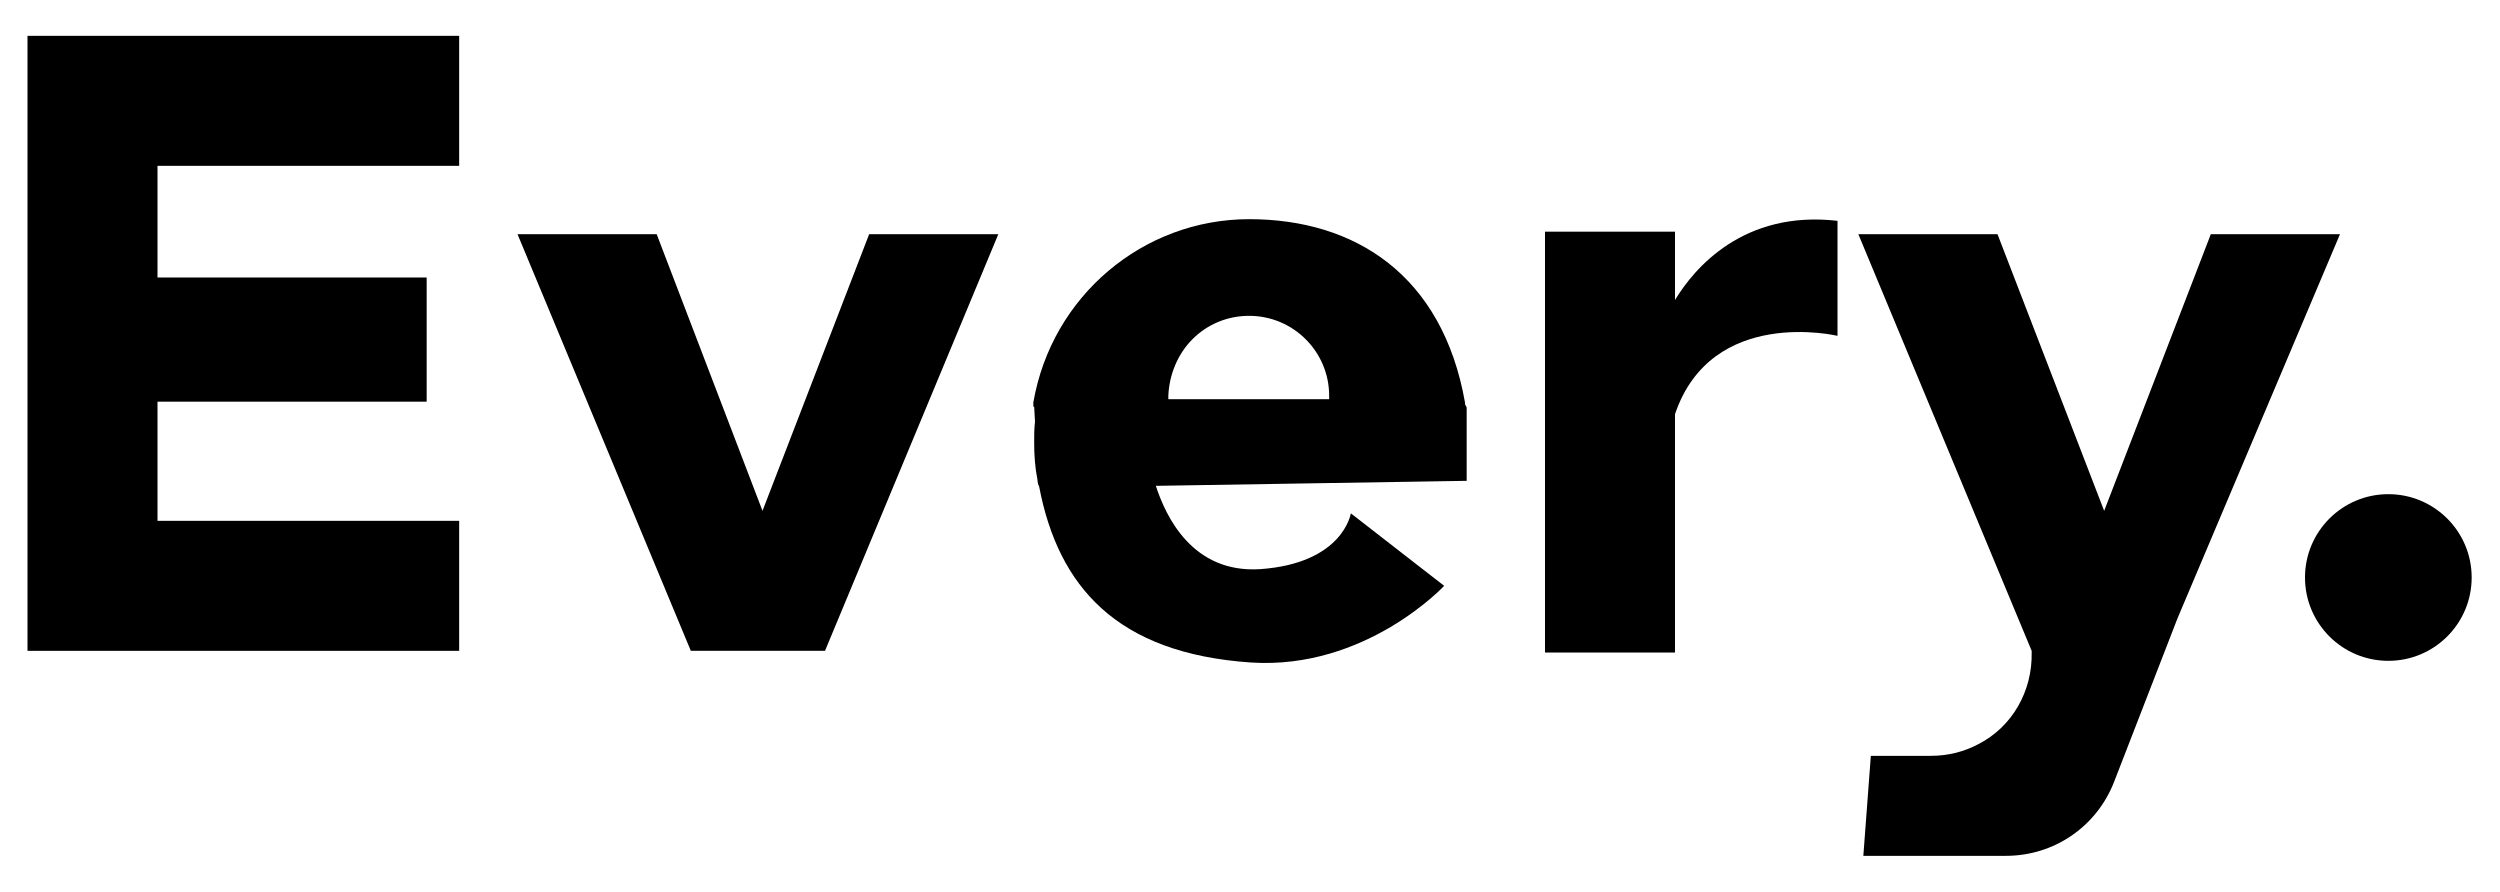 <?xml version="1.0" encoding="utf-8"?>
<svg xmlns="http://www.w3.org/2000/svg" id="Layer_1" style="enable-background:new 0 0 300 107;" version="1.1" viewBox="0 0 300 107" x="0px" y="0px">
<g>
	<polygon points="3.3,9.5 3.3,19.9 3.3,33.3 3.3,48.2 3.3,62.5 3.3,71.8 3.3,78.1 55.1,78.1 55.1,62.5 18.9,62.5 18.9,48.2 &#xD;&#xA;		51.2,48.2 51.2,33.3 18.9,33.3 18.9,19.9 55.1,19.9 55.1,4.3 3.3,4.3"/>
	<polygon points="91.5,61.3 78.8,28.1 62.1,28.1 82.9,78.1 85.1,78.1 98,78.1 99,78.1 119.8,28.1 104.3,28.1"/>
	<path d="M280.8,28.1h-15.5l-12.8,33.2l-12.8-33.2H223l20.8,50l0,0.2c0.1,4.6-2.3,8.9-6.4,11c-1.7,0.9-3.6,1.4-5.7,1.4h-7.2l-0.9,12&#xD;&#xA;		h17.1c5.8,0,10.9-3.5,13-8.9l7.6-19.6L280.8,28.1z"/>
	<path d="M201,36v-8.2h-15.6v50.5H201V49.7c4.4-13,19.5-9.4,19.5-9.4V26.5C209.2,25.2,203.3,32.2,201,36z"/>
	<circle cx="286.6" cy="69.3" r="10"/>
	<path d="M175.8,48.5v-0.1h0l0-0.1c-2.7-15.3-13.2-22-25.9-22s-23.7,9.2-25.9,22l0,0.1h0l0,0.1l0,0.3h0.1l0.1,1.8&#xD;&#xA;		c-0.1,0.8-0.1,1.7-0.1,2.5c0,1.5,0.1,3,0.4,4.5c0,0.3,0.1,0.6,0.2,0.8l0,0h0c2.3,12,9.3,20,25.4,21.1c13.8,0.9,23.2-9.2,23.2-9.2&#xD;&#xA;		l-11.2-8.7c0,0-0.9,6-10.9,6.7c-8.1,0.5-11.3-6.3-12.5-10l37.3-0.6v-8.8h0L175.8,48.5z M143.1,40.7c1.8-1.8,4.2-2.8,6.8-2.8&#xD;&#xA;		c5.3,0,9.6,4.3,9.6,9.6v0.4h-19.3v-0.4C140.3,45,141.3,42.5,143.1,40.7z"/>
</g>
</svg>